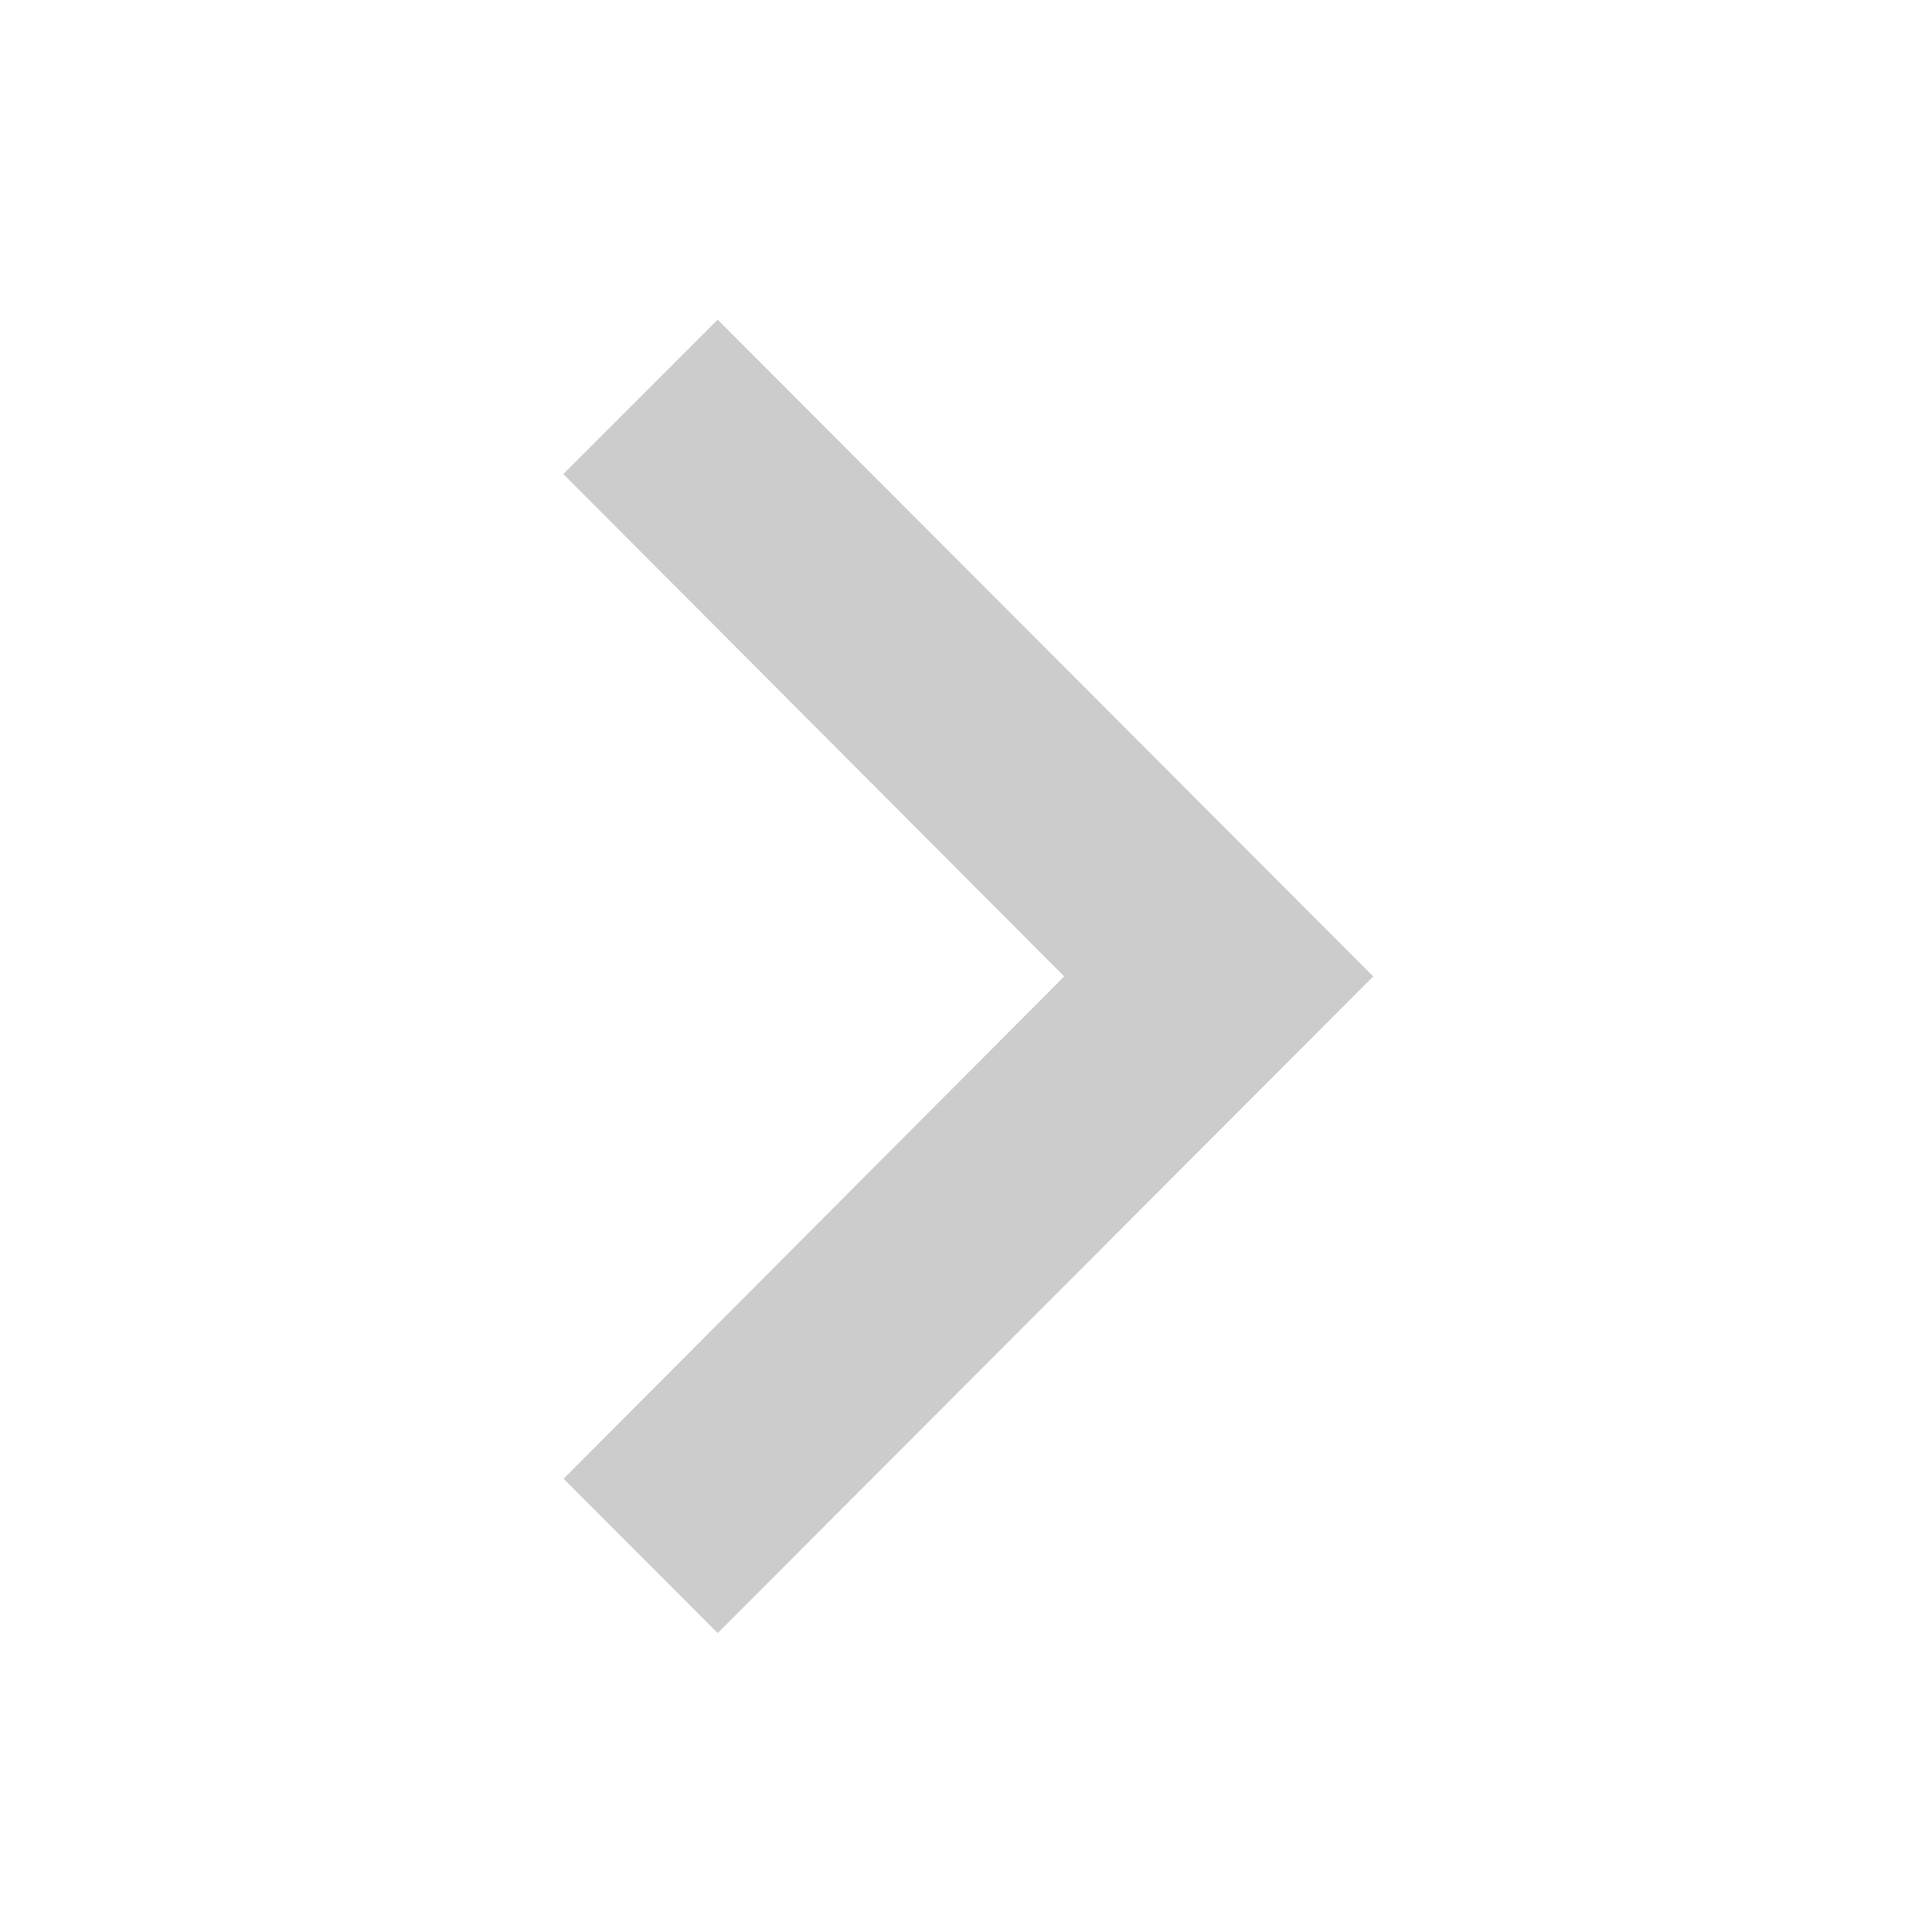 <svg xmlns="http://www.w3.org/2000/svg" width="22.693" height="22.693" viewBox="0 0 22.693 22.693">
    <path transform="rotate(-180 11.347 11.347)" style="fill:none" d="M0 0h22.693v22.693H0z"/>
    <path data-name="↳Color" d="M9.513 13.614 7.7 15.427 0 7.713 7.7 0l1.81 1.813-5.88 5.9z" transform="rotate(-180 8.065 9.591)" style="fill:#ccc"/>
</svg>
